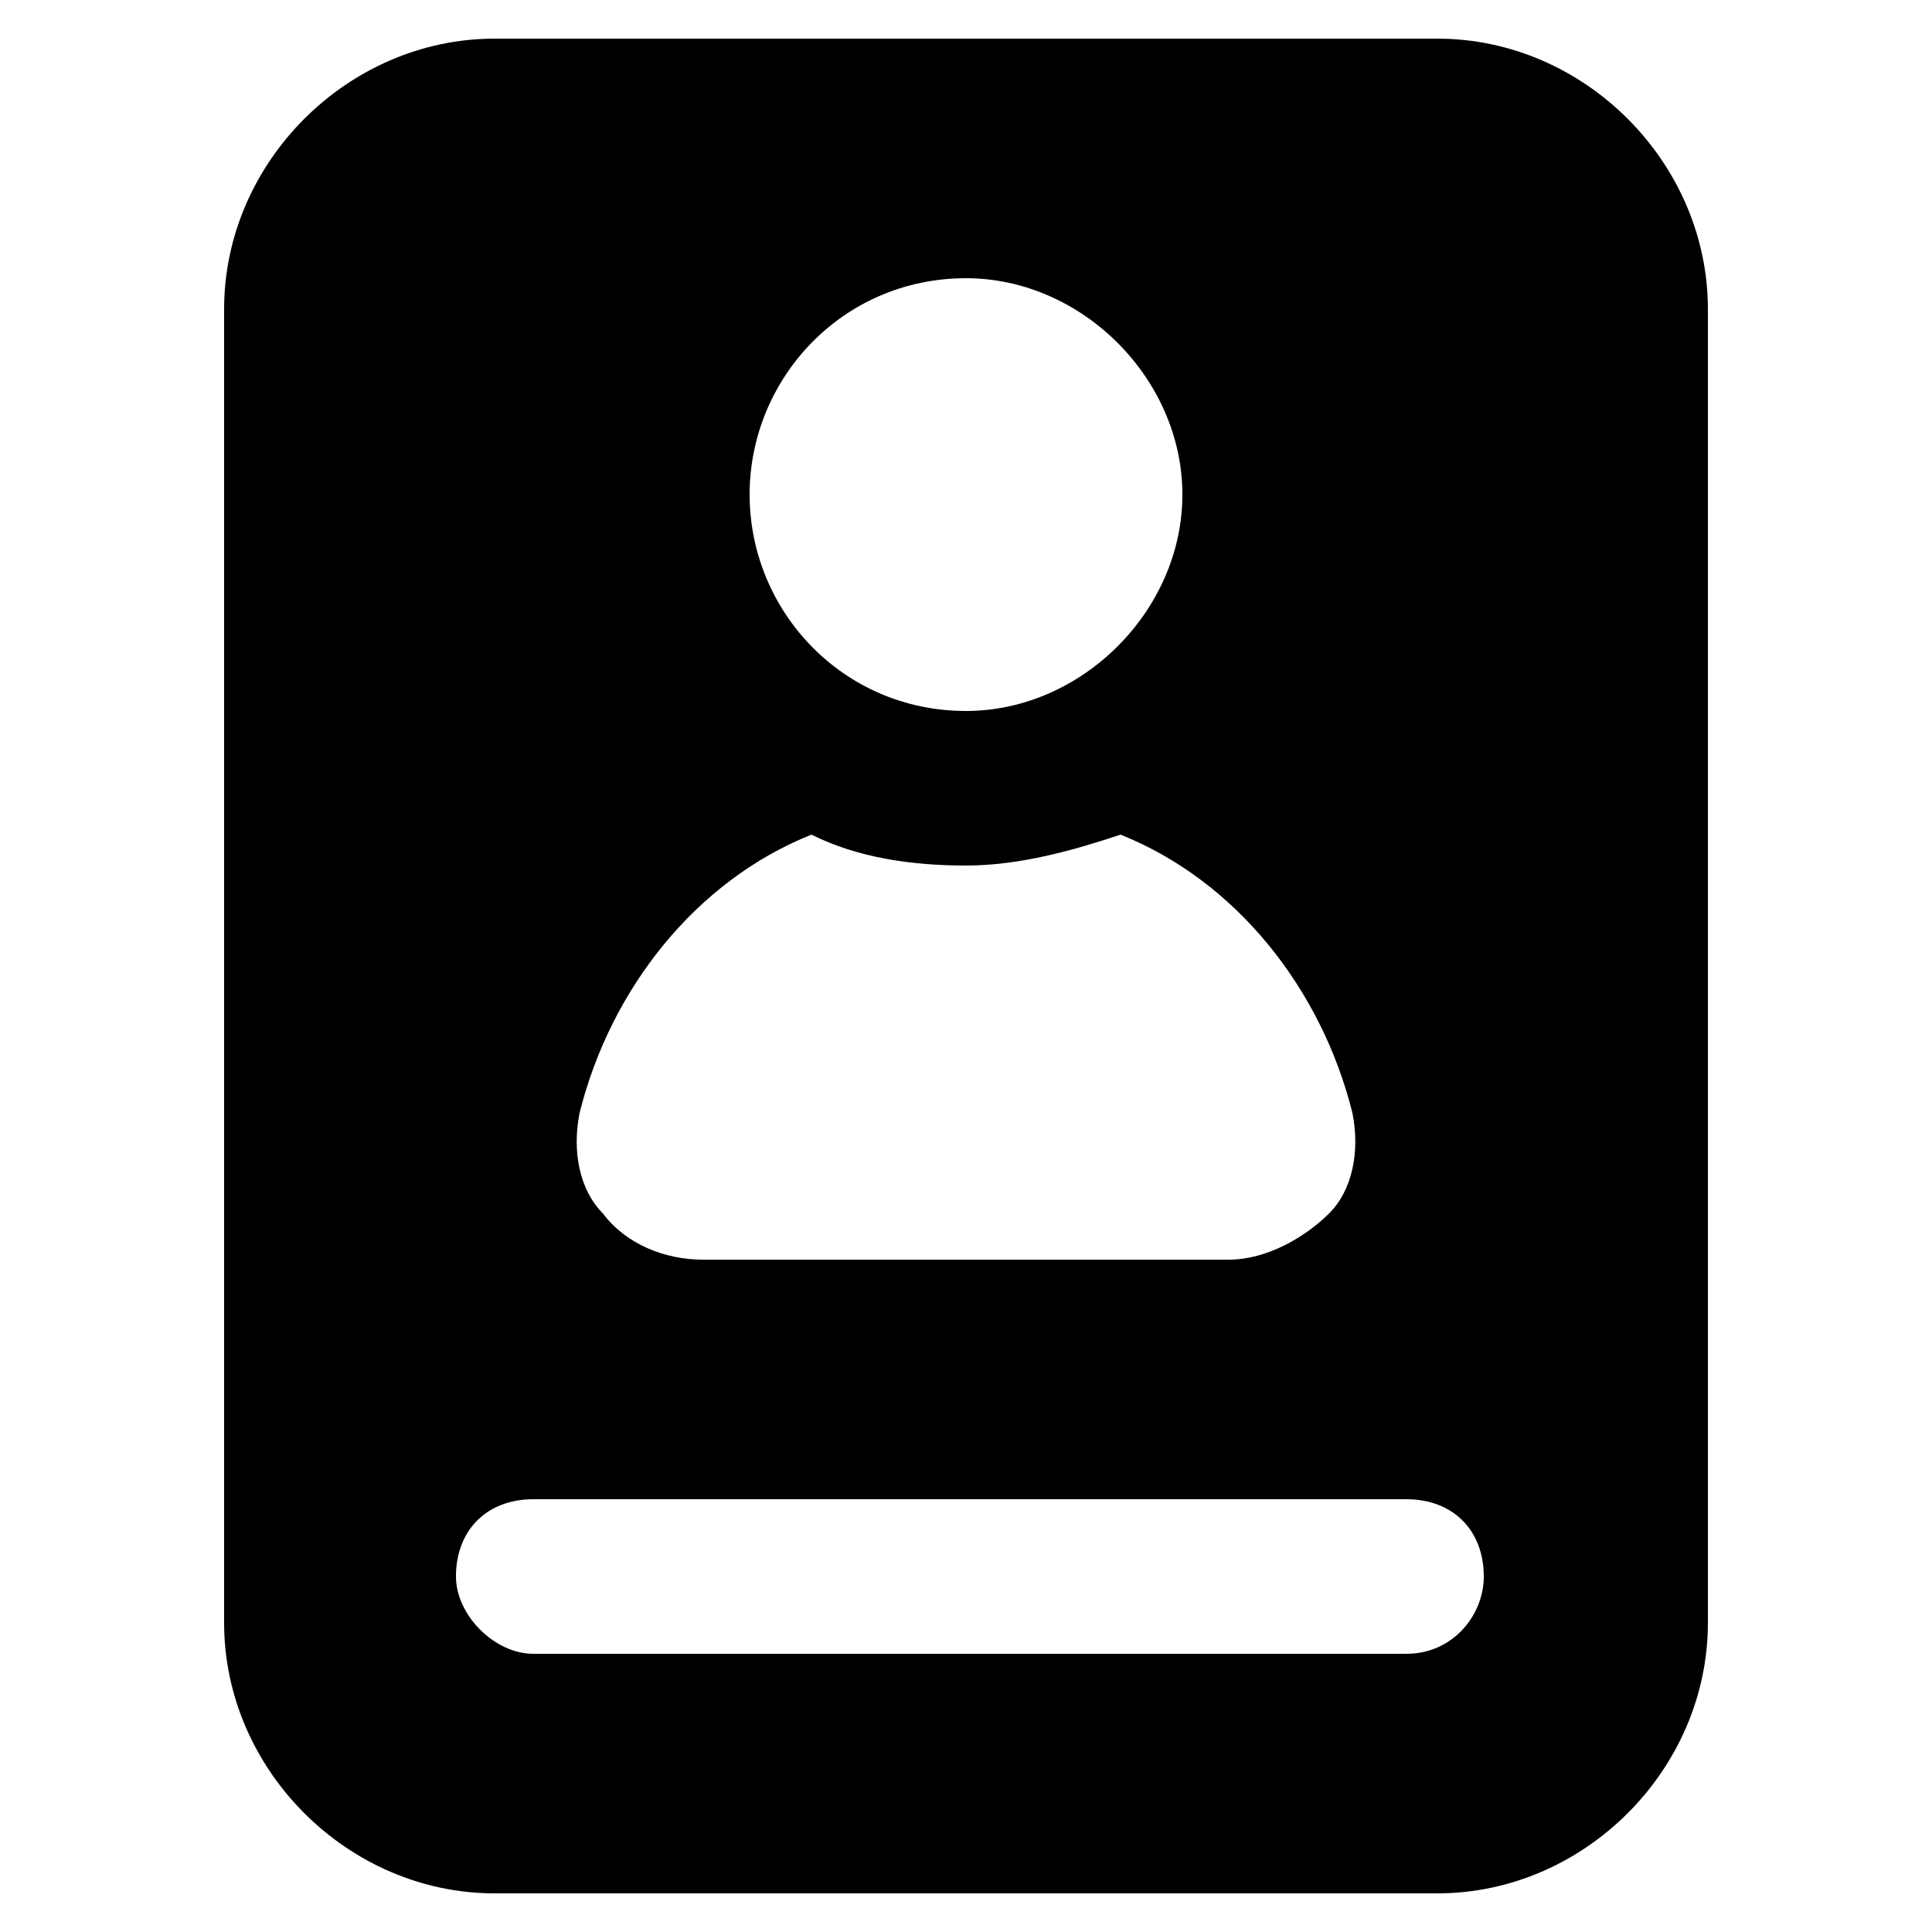 <svg width="14" height="14" viewBox="0 0 14 14" fill="none" xmlns="http://www.w3.org/2000/svg">
<path d="M3.584 13.72H10.416C11.48 13.72 12.376 12.824 12.376 11.76V2.24C12.376 1.176 11.48 0.28 10.416 0.28H3.584C2.52 0.28 1.624 1.176 1.624 2.24V11.76C1.624 12.824 2.52 13.72 3.584 13.72ZM7 2.016C7.84 2.016 8.568 2.744 8.568 3.584C8.568 4.424 7.84 5.152 7 5.152C6.104 5.152 5.432 4.424 5.432 3.584C5.432 2.744 6.104 2.016 7 2.016ZM4.2 8.064C4.424 7.168 5.04 6.384 5.88 6.048C6.216 6.216 6.608 6.272 7 6.272C7.392 6.272 7.784 6.16 8.12 6.048C8.96 6.384 9.576 7.168 9.8 8.064C9.856 8.344 9.8 8.624 9.632 8.792C9.464 8.96 9.184 9.128 8.904 9.128H5.096C4.816 9.128 4.536 9.016 4.368 8.792C4.2 8.624 4.144 8.344 4.2 8.064ZM3.864 10.864H10.192C10.528 10.864 10.752 11.088 10.752 11.424C10.752 11.704 10.528 11.984 10.192 11.984H3.864C3.584 11.984 3.304 11.704 3.304 11.424C3.304 11.088 3.528 10.864 3.864 10.864Z" fill="black"/>
</svg>
